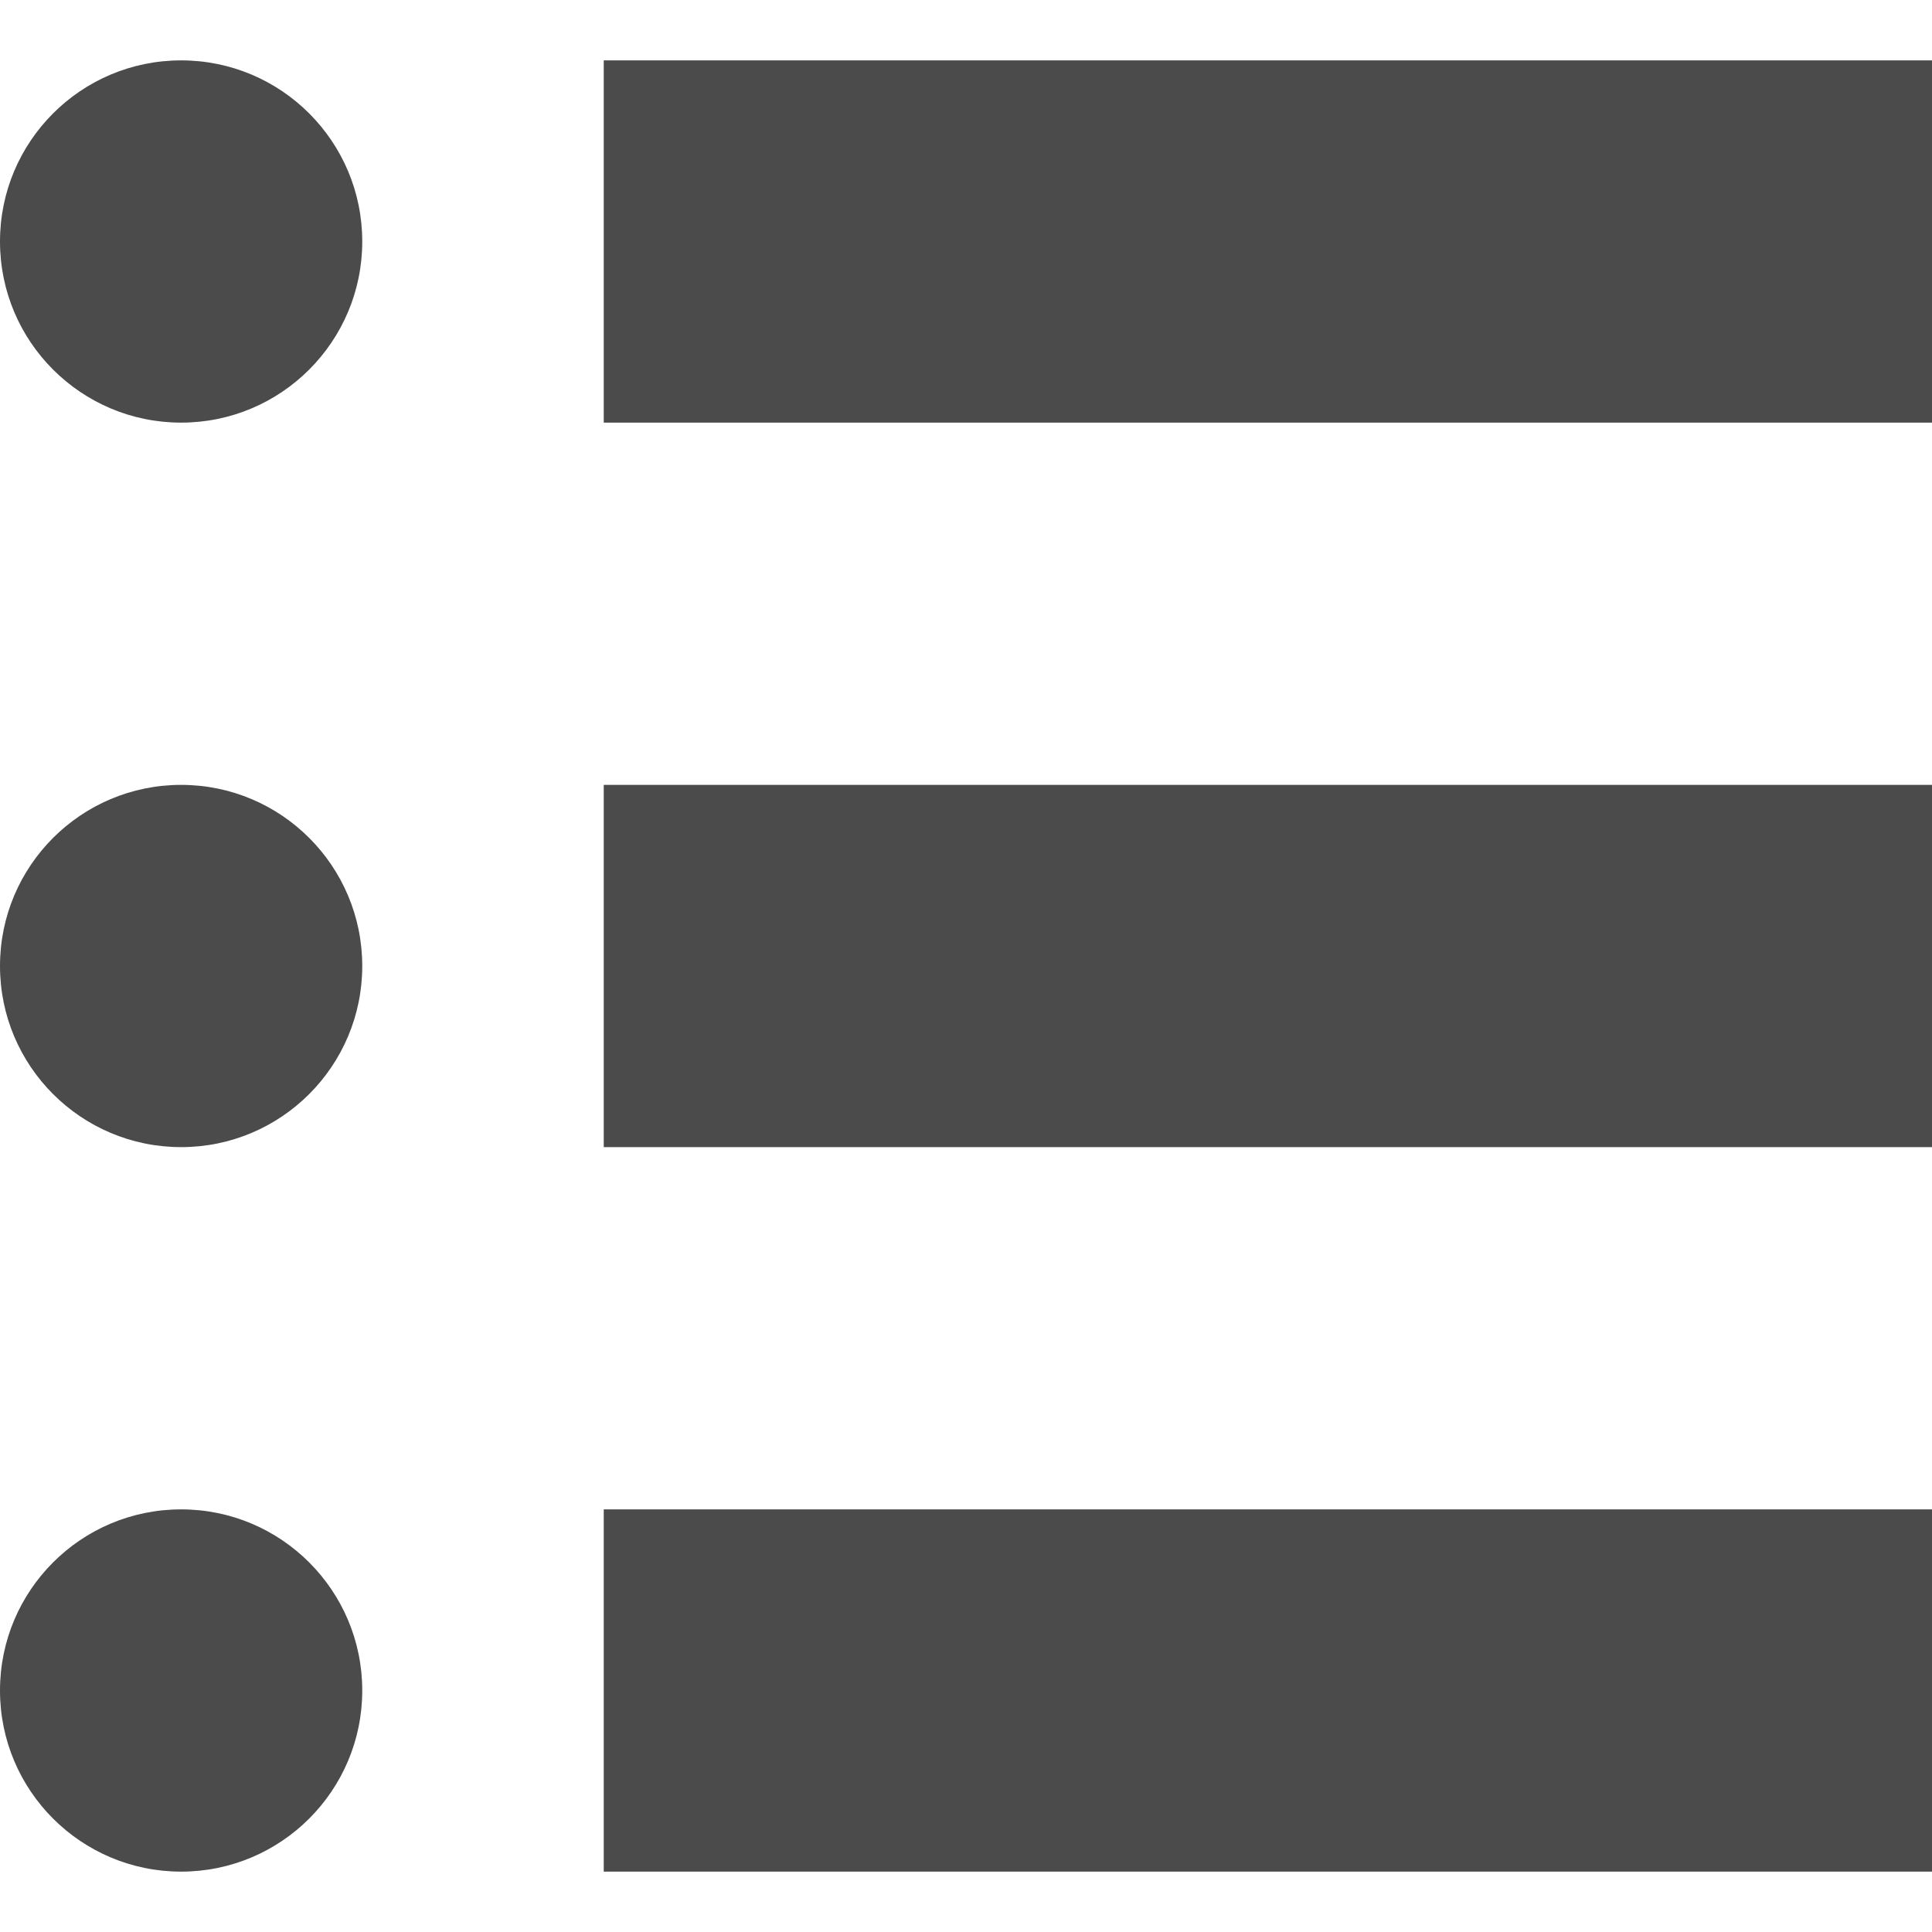 <!--?xml version="1.0" encoding="utf-8"?-->
<!-- Generator: Adobe Illustrator 18.1.1, SVG Export Plug-In . SVG Version: 6.00 Build 0)  -->

<svg version="1.1" id="_x32_" xmlns="http://www.w3.org/2000/svg" xmlns:xlink="http://www.w3.org/1999/xlink" x="0px" y="0px" viewBox="0 0 512 512" style="width: 256px; height: 256px; opacity: 1;" xml:space="preserve">
<style type="text/css">
	.st0{fill:#4B4B4B;}
</style>
<g>
	<circle class="st0" cx="48" cy="64" r="48" style="fill: rgb(75, 75, 75);"></circle>
	<rect x="160" y="16" class="st0" width="352" height="96" style="fill: rgb(75, 75, 75);"></rect>
	<circle class="st0" cx="48" cy="256" r="48" style="fill: rgb(75, 75, 75);"></circle>
	<rect x="160" y="208" class="st0" width="352" height="96" style="fill: rgb(75, 75, 75);"></rect>
	<circle class="st0" cx="48" cy="448" r="48" style="fill: rgb(75, 75, 75);"></circle>
	<rect x="160" y="400" class="st0" width="352" height="96" style="fill: rgb(75, 75, 75);"></rect>
</g>
</svg>
